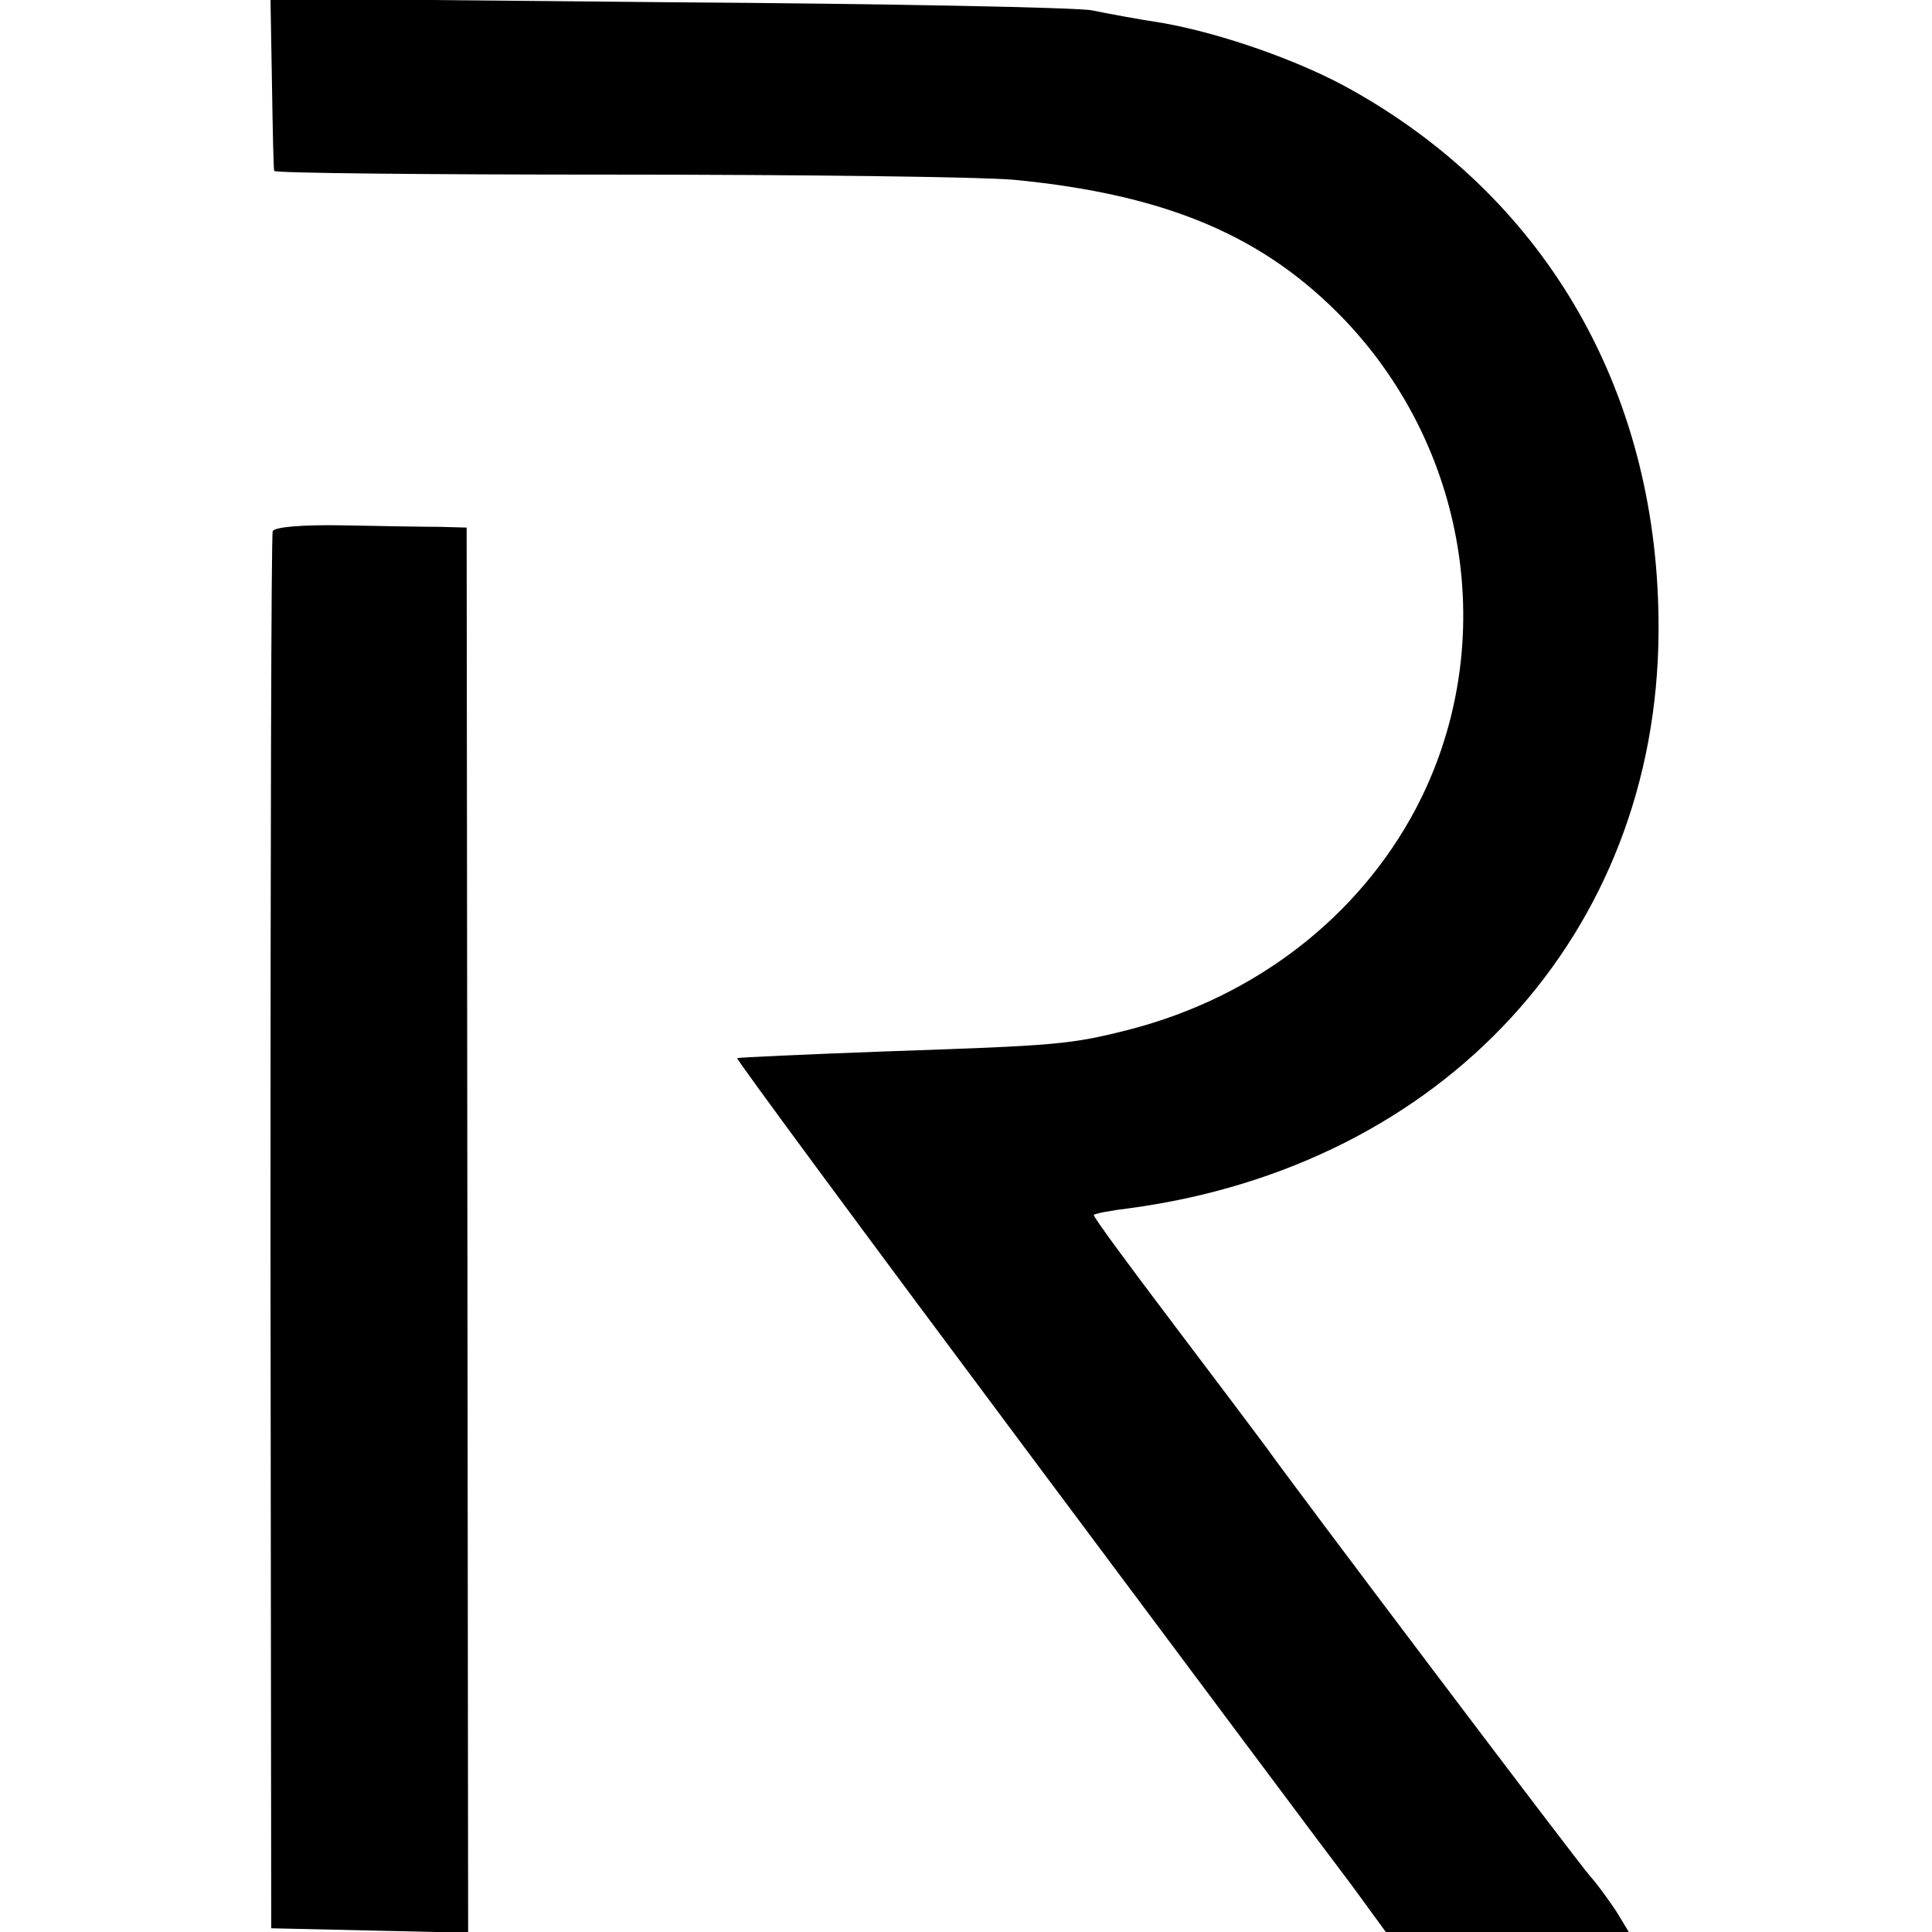<svg version="1" xmlns="http://www.w3.org/2000/svg" width="346.667" height="346.667" viewBox="0 0 260 260" preserveAspectRatio="xMidYMid meet"><g fill="#000" stroke="none"><path d="M36.6 11.2c.1 6.2.2 11.5.3 11.8 0 .3 20.7.5 45.9.5 25.1 0 49.3.3 53.7.7 20.6 2 33.7 7.6 44.5 18.9 16.9 17.8 20.8 44.4 9.5 65.8-7.7 14.5-21.5 25.2-38.3 29.6-8.2 2.1-9.9 2.2-33.2 3-10.7.4-19.6.8-19.8.9-.1.2 17.4 23.9 38.9 52.7 21.5 28.8 41.2 55.2 43.8 58.6l4.6 6.3h32.7l-1.7-2.8c-1-1.5-2.5-3.6-3.5-4.7-2-2.3-40.5-53.3-43.5-57.6-1.1-1.5-6.9-9.2-12.8-17-5.9-7.8-10.7-14.3-10.5-14.4.2-.2 2.3-.6 4.8-.9 42.3-5.7 71-36.9 71.2-77.6.2-31.6-14.7-58-41.3-72.9-6.9-3.9-17.5-7.6-25.4-9-3.3-.5-7.6-1.3-9.5-1.7-1.9-.4-27.6-.9-57-1.1L36.4-.2l.2 11.4z"/><path d="M36.7 71.5c-.2.5-.3 43.1-.3 94.5l.1 93.5 13.3.3 13.2.3-.1-94.6-.1-94.5-3.6-.1c-2.1 0-7.9-.1-12.9-.2-5.5-.1-9.4.2-9.6.8z"/></g></svg>
